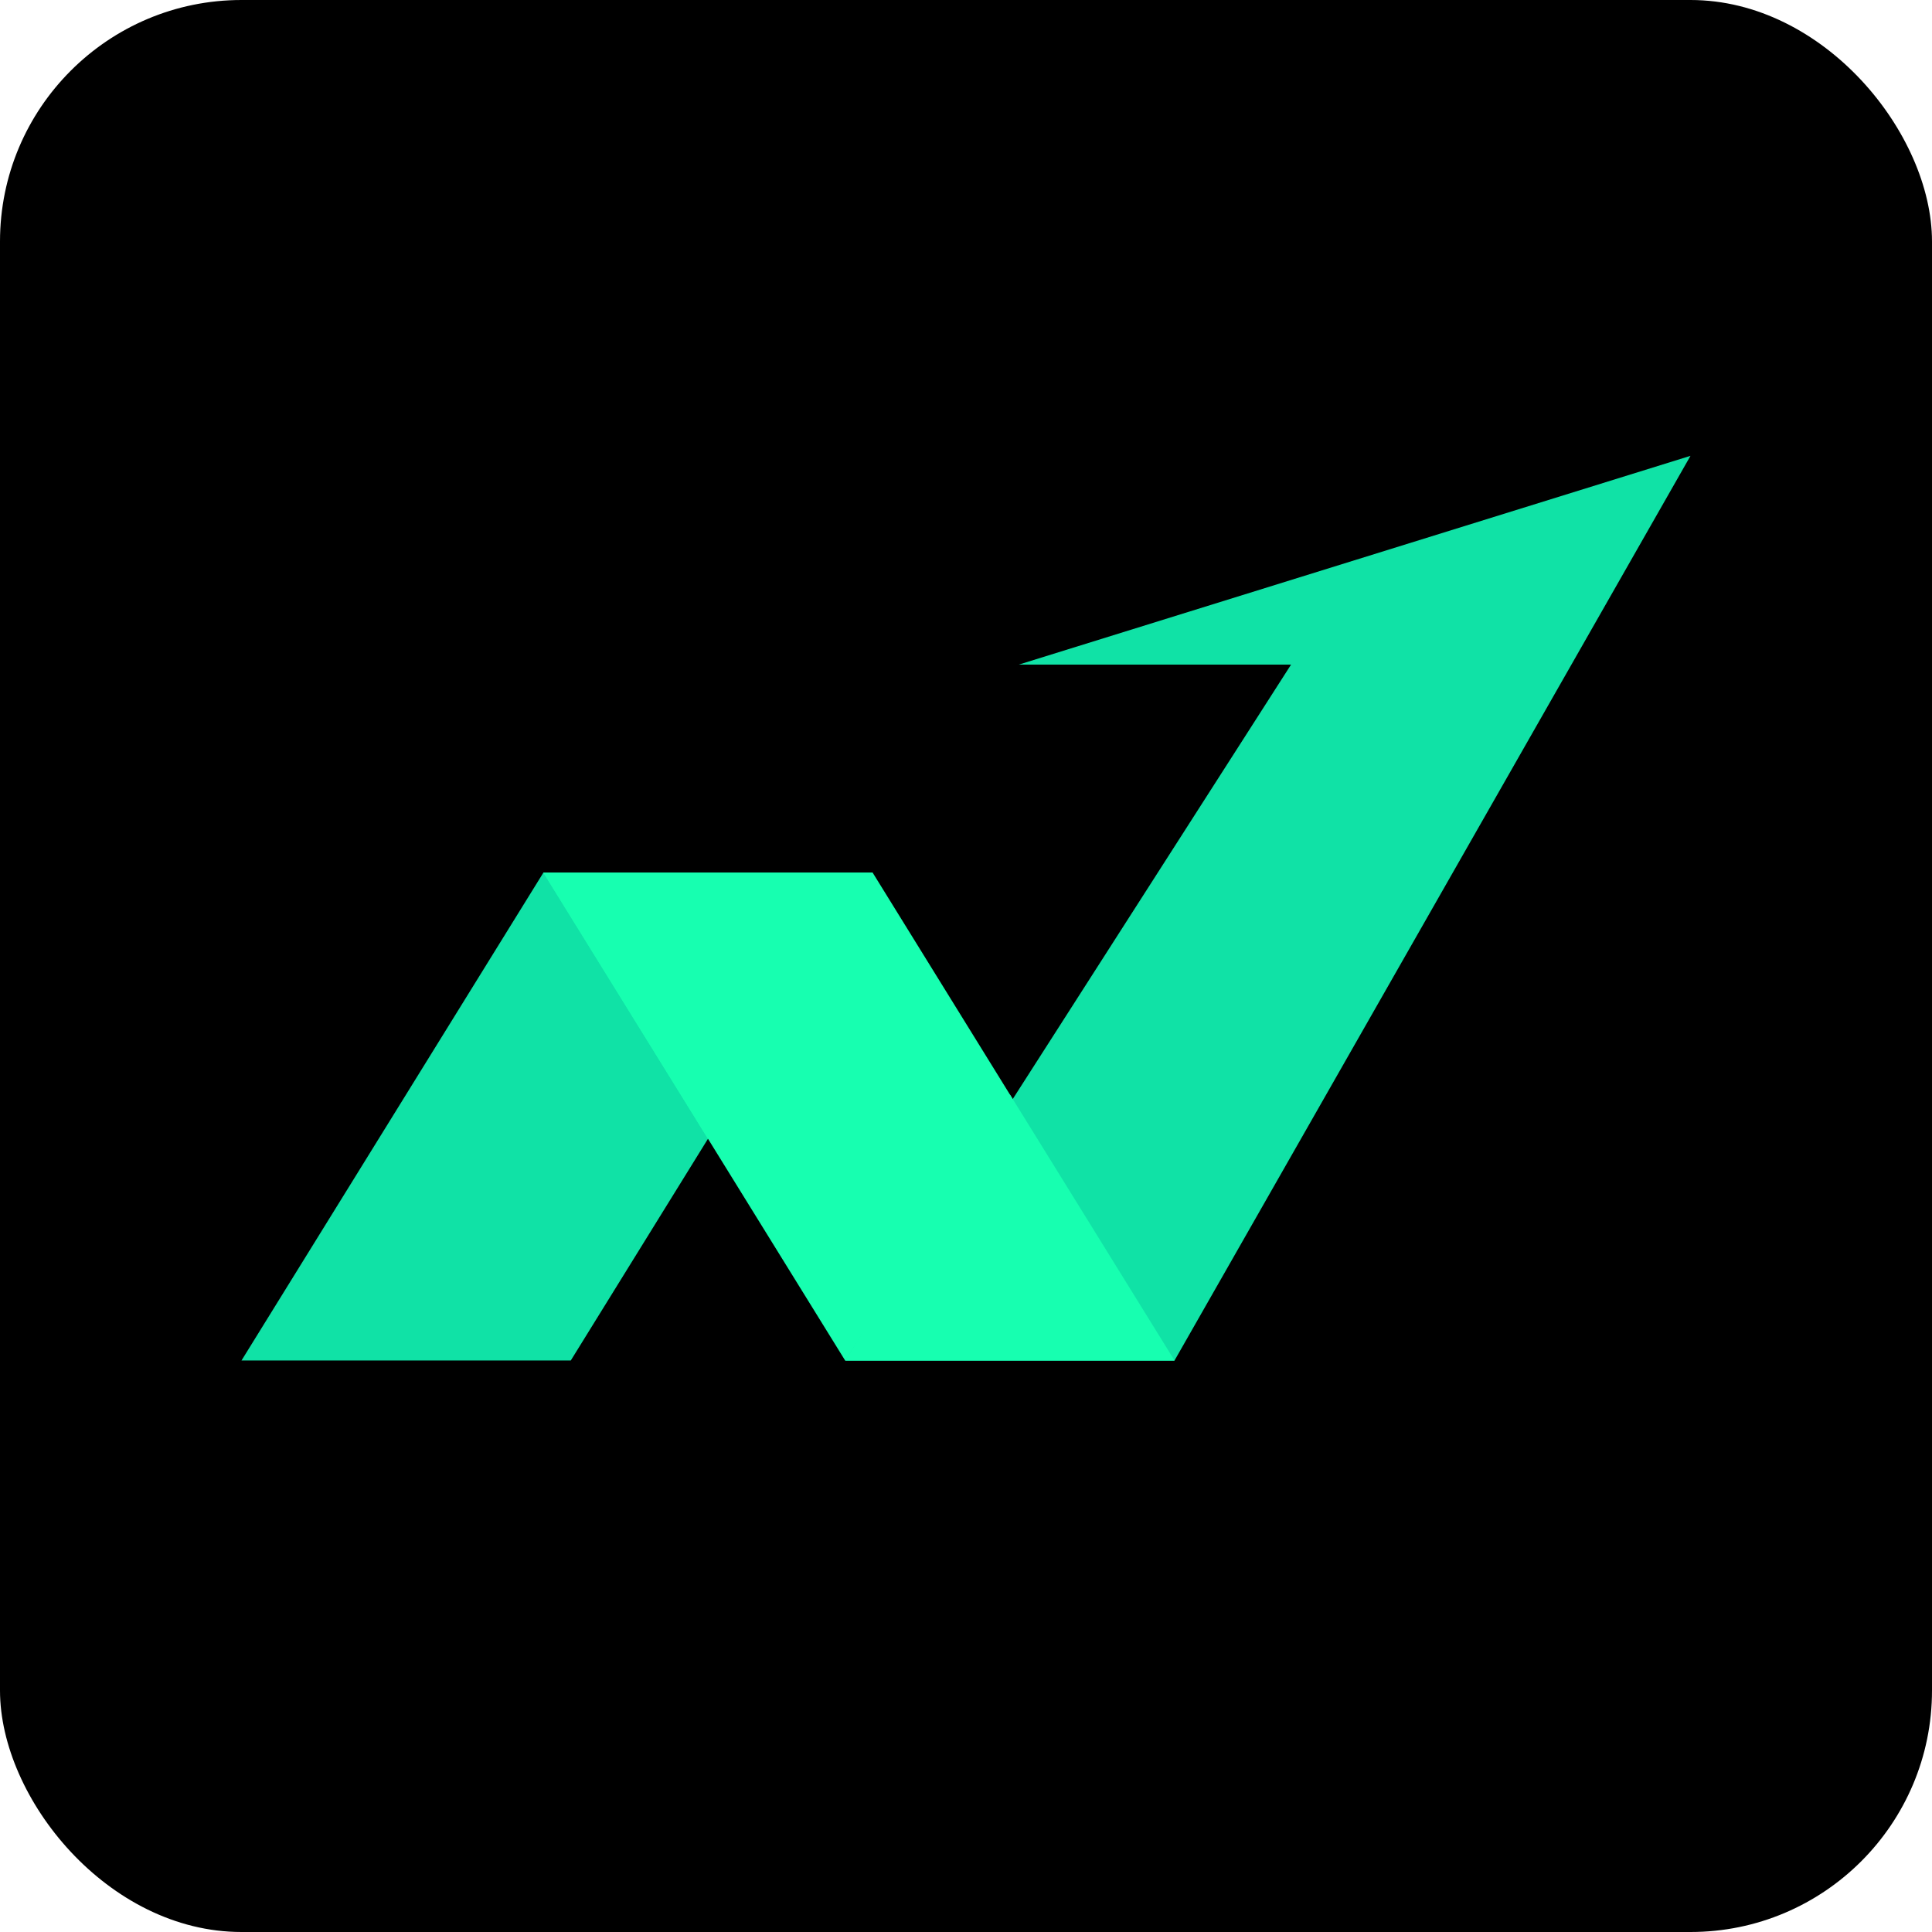 <svg width="16" height="16" viewBox="0 0 16 16" fill="none" xmlns="http://www.w3.org/2000/svg">
<rect width="16" height="16" rx="2" fill="black"/>
<path d="M7.227 7.227H4.5L2 11.267H4.727L7.227 7.227Z" fill="#10E2A6"/>
<path d="M4.5 7.227H7.227L9.726 11.267H6.999L4.5 7.227Z" fill="#17FFB0"/>
<path d="M7.227 7.227H4.5L5.863 9.431L7.227 7.227Z" fill="#17FFB0"/>
<path d="M14 3.775L8.437 5.504H10.692L7 11.267H9.727L14 3.775Z" fill="#10E2A6"/>
<path d="M9.727 11.267H7L8.363 9.063L9.727 11.267Z" fill="#17FFB0"/>
</svg>
